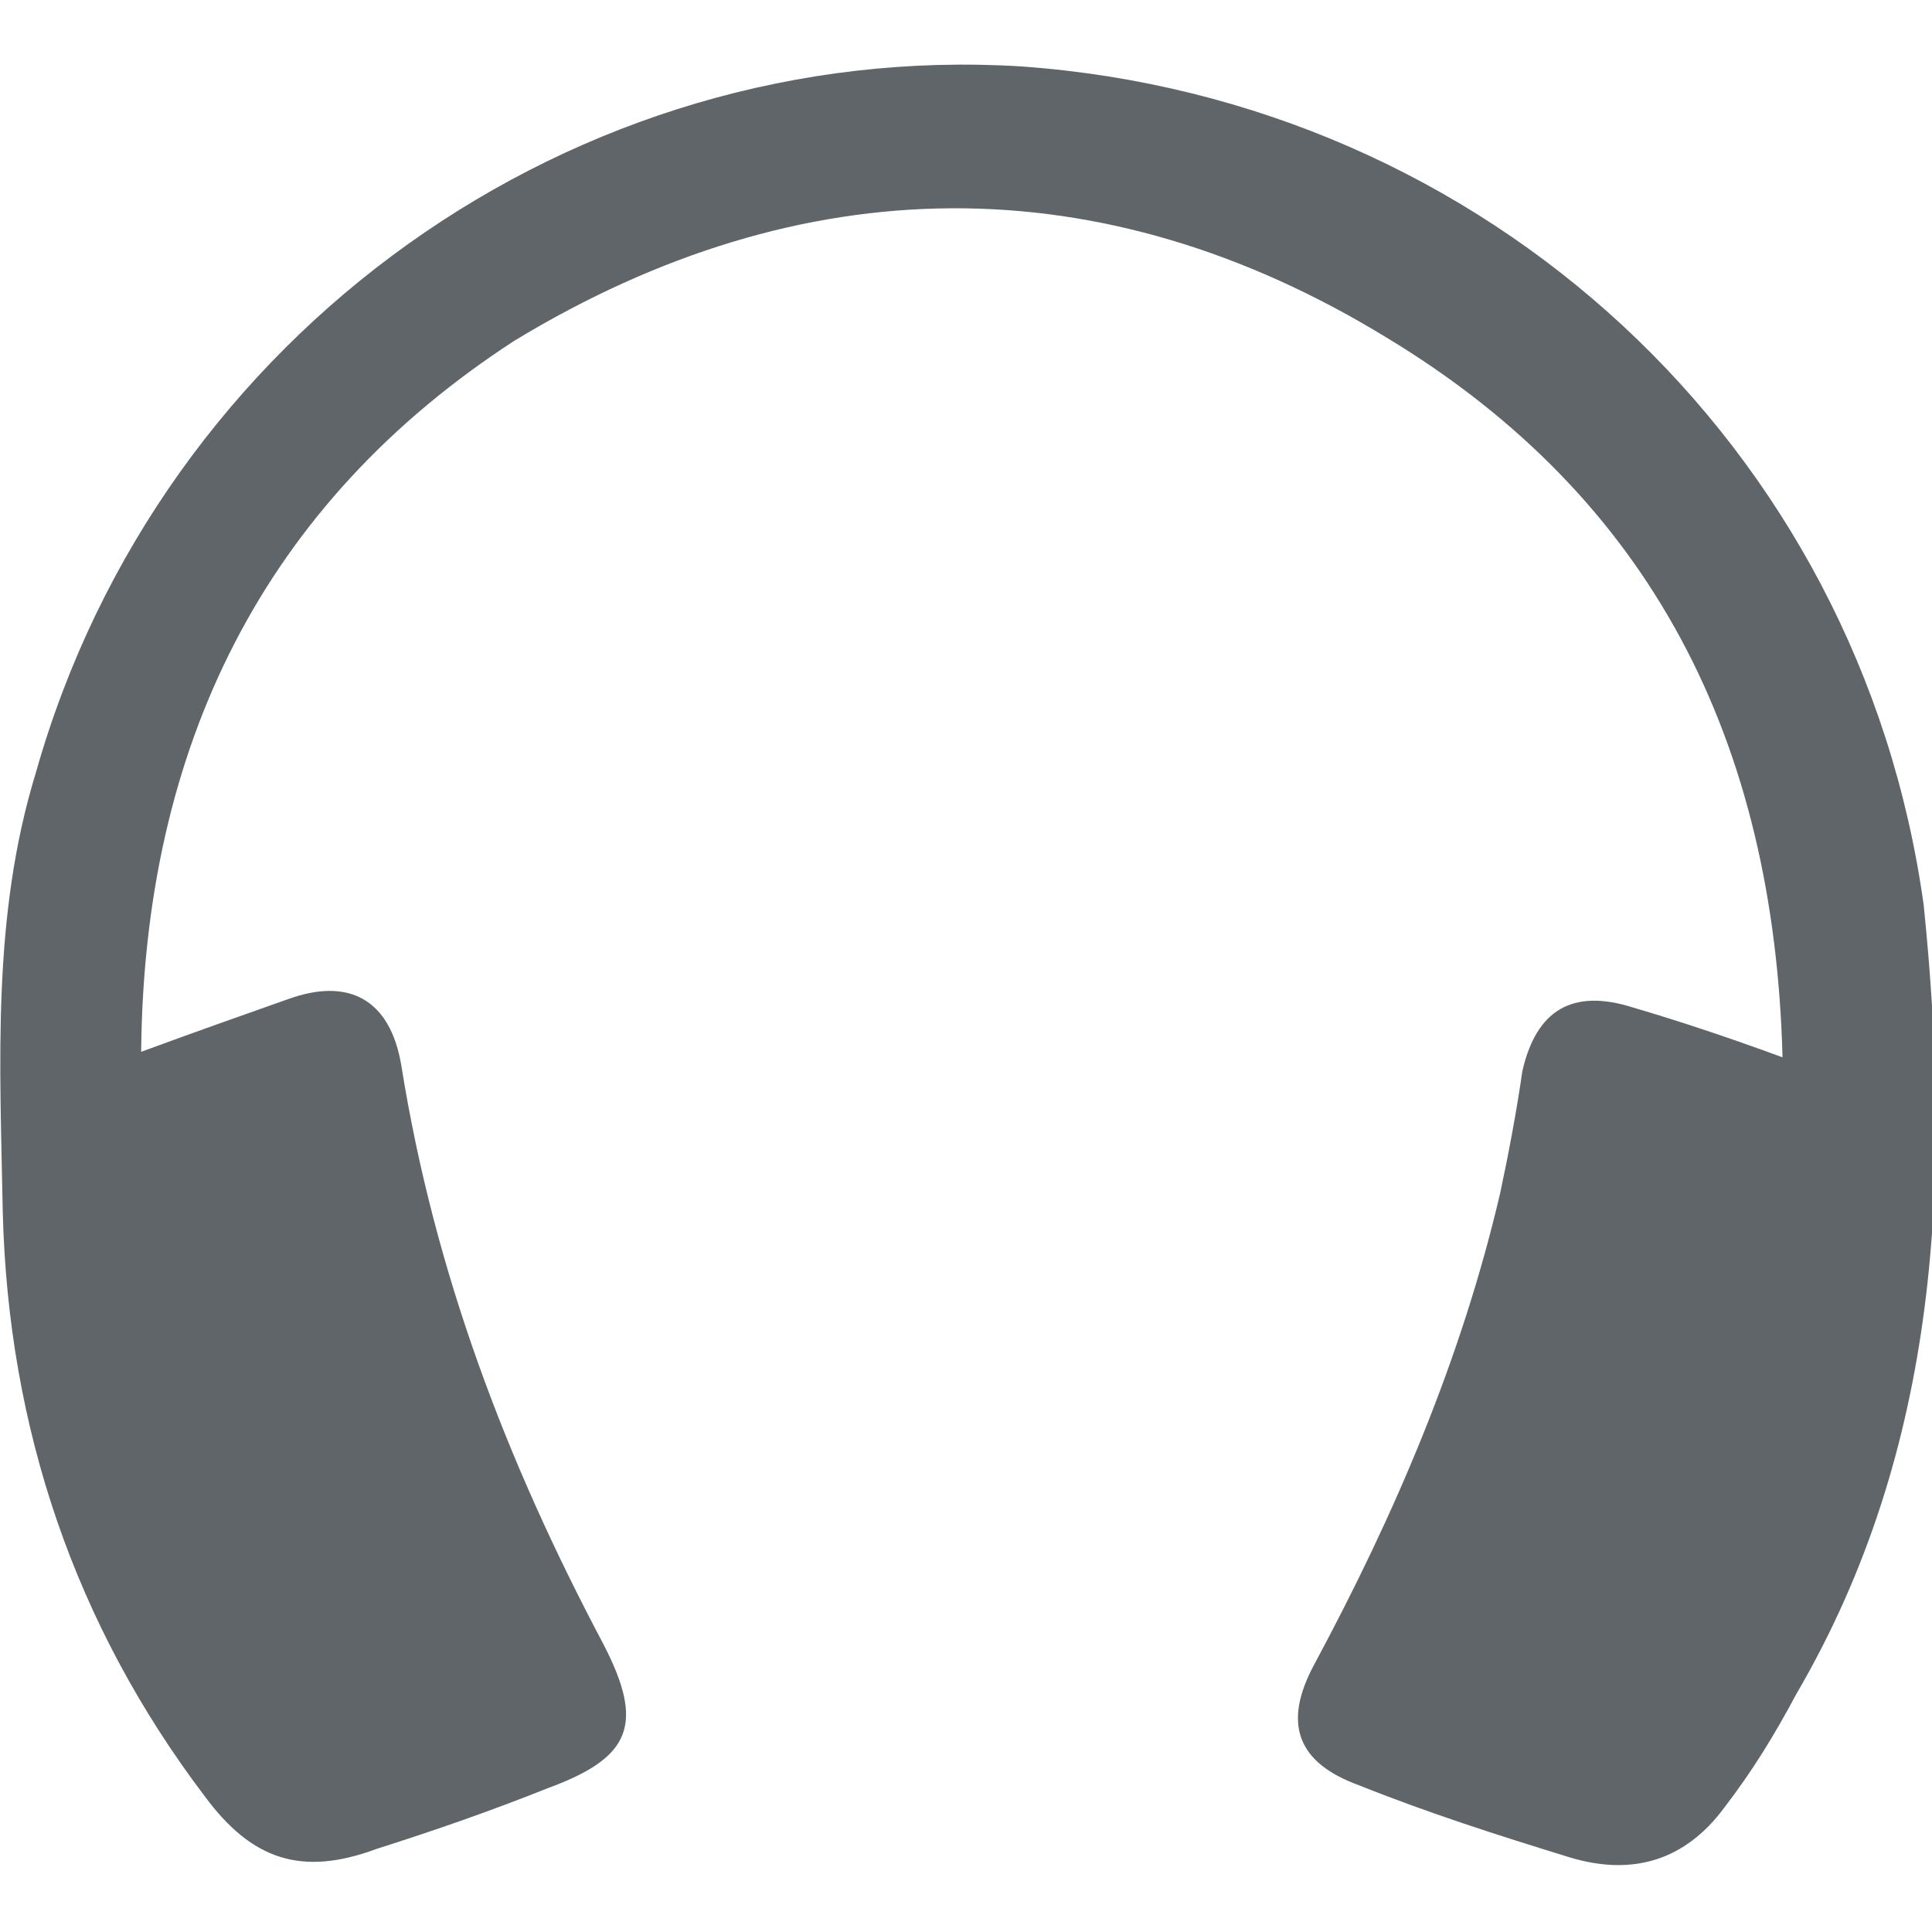 <?xml version="1.0" encoding="utf-8"?>
<!-- Generator: Adobe Illustrator 21.1.0, SVG Export Plug-In . SVG Version: 6.00 Build 0)  -->
<svg version="1.1" id="Layer_1" xmlns="http://www.w3.org/2000/svg" xmlns:xlink="http://www.w3.org/1999/xlink" x="0px" y="0px"
	 viewBox="0 0 69.8 69.8" style="enable-background:new 0 0 69.8 69.8;" xml:space="preserve">
<style type="text/css">
	.st0{fill:#5F6568;}
</style>
<title>Iconic</title>
<path class="st0" d="M36.9,2.4C20.8,1.4,5.8,12,1.3,27.9C-0.3,33.1,0,38.4,0.1,43.8c0.2,7.8,2.6,14.9,7.3,21.1
	c1.7,2.3,3.5,2.9,6.2,1.9c2.2-0.7,4.2-1.4,6.2-2.2c3-1.1,3.5-2.3,2-5.2c-3.5-6.6-6.1-13.4-7.3-20.9c-0.4-2.4-1.9-3.2-4.1-2.4
	c-1.7,0.6-3.4,1.2-5.3,1.9c0.1-11,4.4-19.8,13.5-25.7C29,6,39.8,5.9,50.1,12.2c9.6,5.8,14,14.6,14.3,26c-1.9-0.7-3.7-1.3-5.4-1.8
	c-2.2-0.7-3.5,0.1-4,2.3c-0.2,1.4-0.5,3-0.8,4.4c-1.4,6-3.8,11.6-6.7,17c-1.2,2.2-0.6,3.6,1.6,4.4c2.5,1,5,1.8,7.6,2.6
	c2.3,0.7,4.2,0.1,5.6-1.8c1-1.3,1.8-2.6,2.6-4.1c5.2-8.9,5.6-18.7,4.6-28.5C67.2,16.1,53.7,3.6,36.9,2.4z"/>
</svg>

